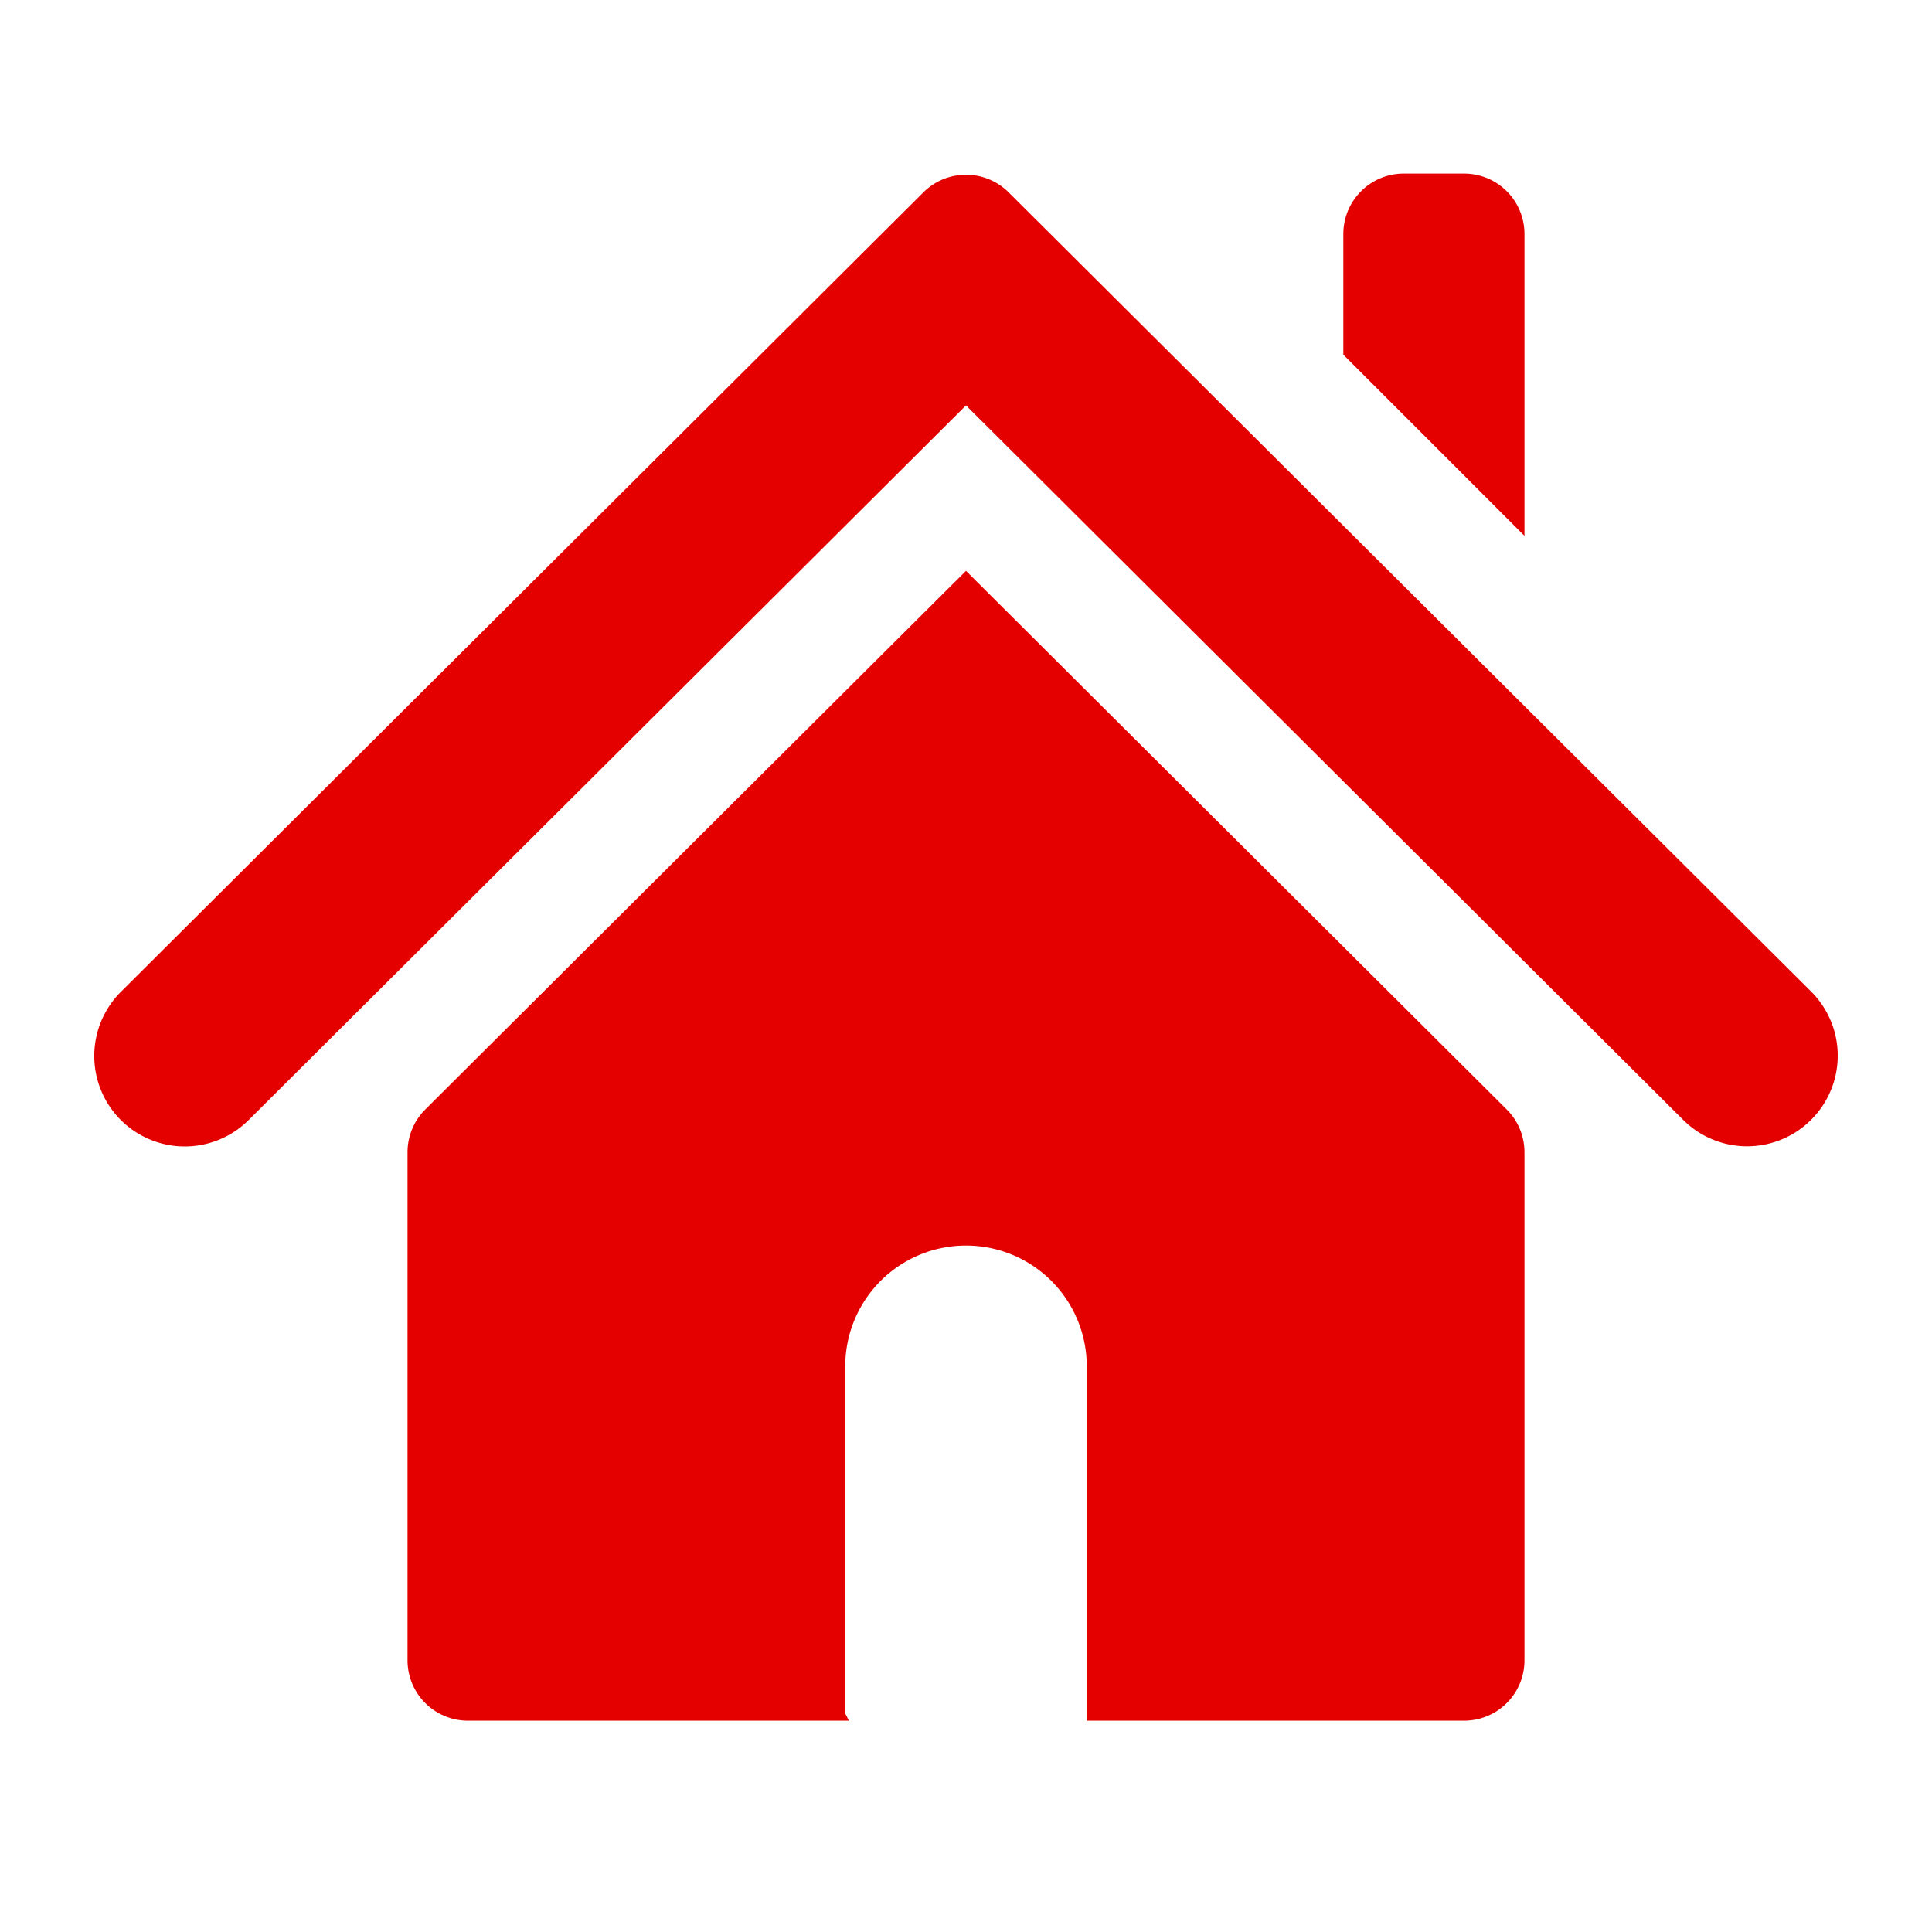 <svg id="当選" xmlns="http://www.w3.org/2000/svg" viewBox="0 0 64 64"><defs><style>.cls-1{fill:#e50000;}</style></defs><title>アートボード 1</title><path class="cls-1" d="M50.5,17.75v-10a2,2,0,0,0-2-2h-2a2,2,0,0,0-2,2v4Z"/><path class="cls-1" d="M55.76,37.1,32,13.43,8.24,37.1a3,3,0,0,1-4.24,0H4a3,3,0,0,1,0-4.24L30.59,6.37a2,2,0,0,1,2.82,0L60,32.85a3,3,0,0,1,0,4.24h0A3,3,0,0,1,55.76,37.1Z"/><polygon class="cls-1" points="39.25 20.04 39.25 20.5 39.72 20.5 39.25 20.04"/><path class="cls-1" d="M32,18.91,14.09,36.75a2,2,0,0,0-.59,1.42V55a2,2,0,0,0,2,2H28.12L28,56.76V45.26a4,4,0,0,1,4-4h0a4,4,0,0,1,4,4V57H48.5a2,2,0,0,0,2-2V38.17a2,2,0,0,0-.59-1.42Z"/></svg>